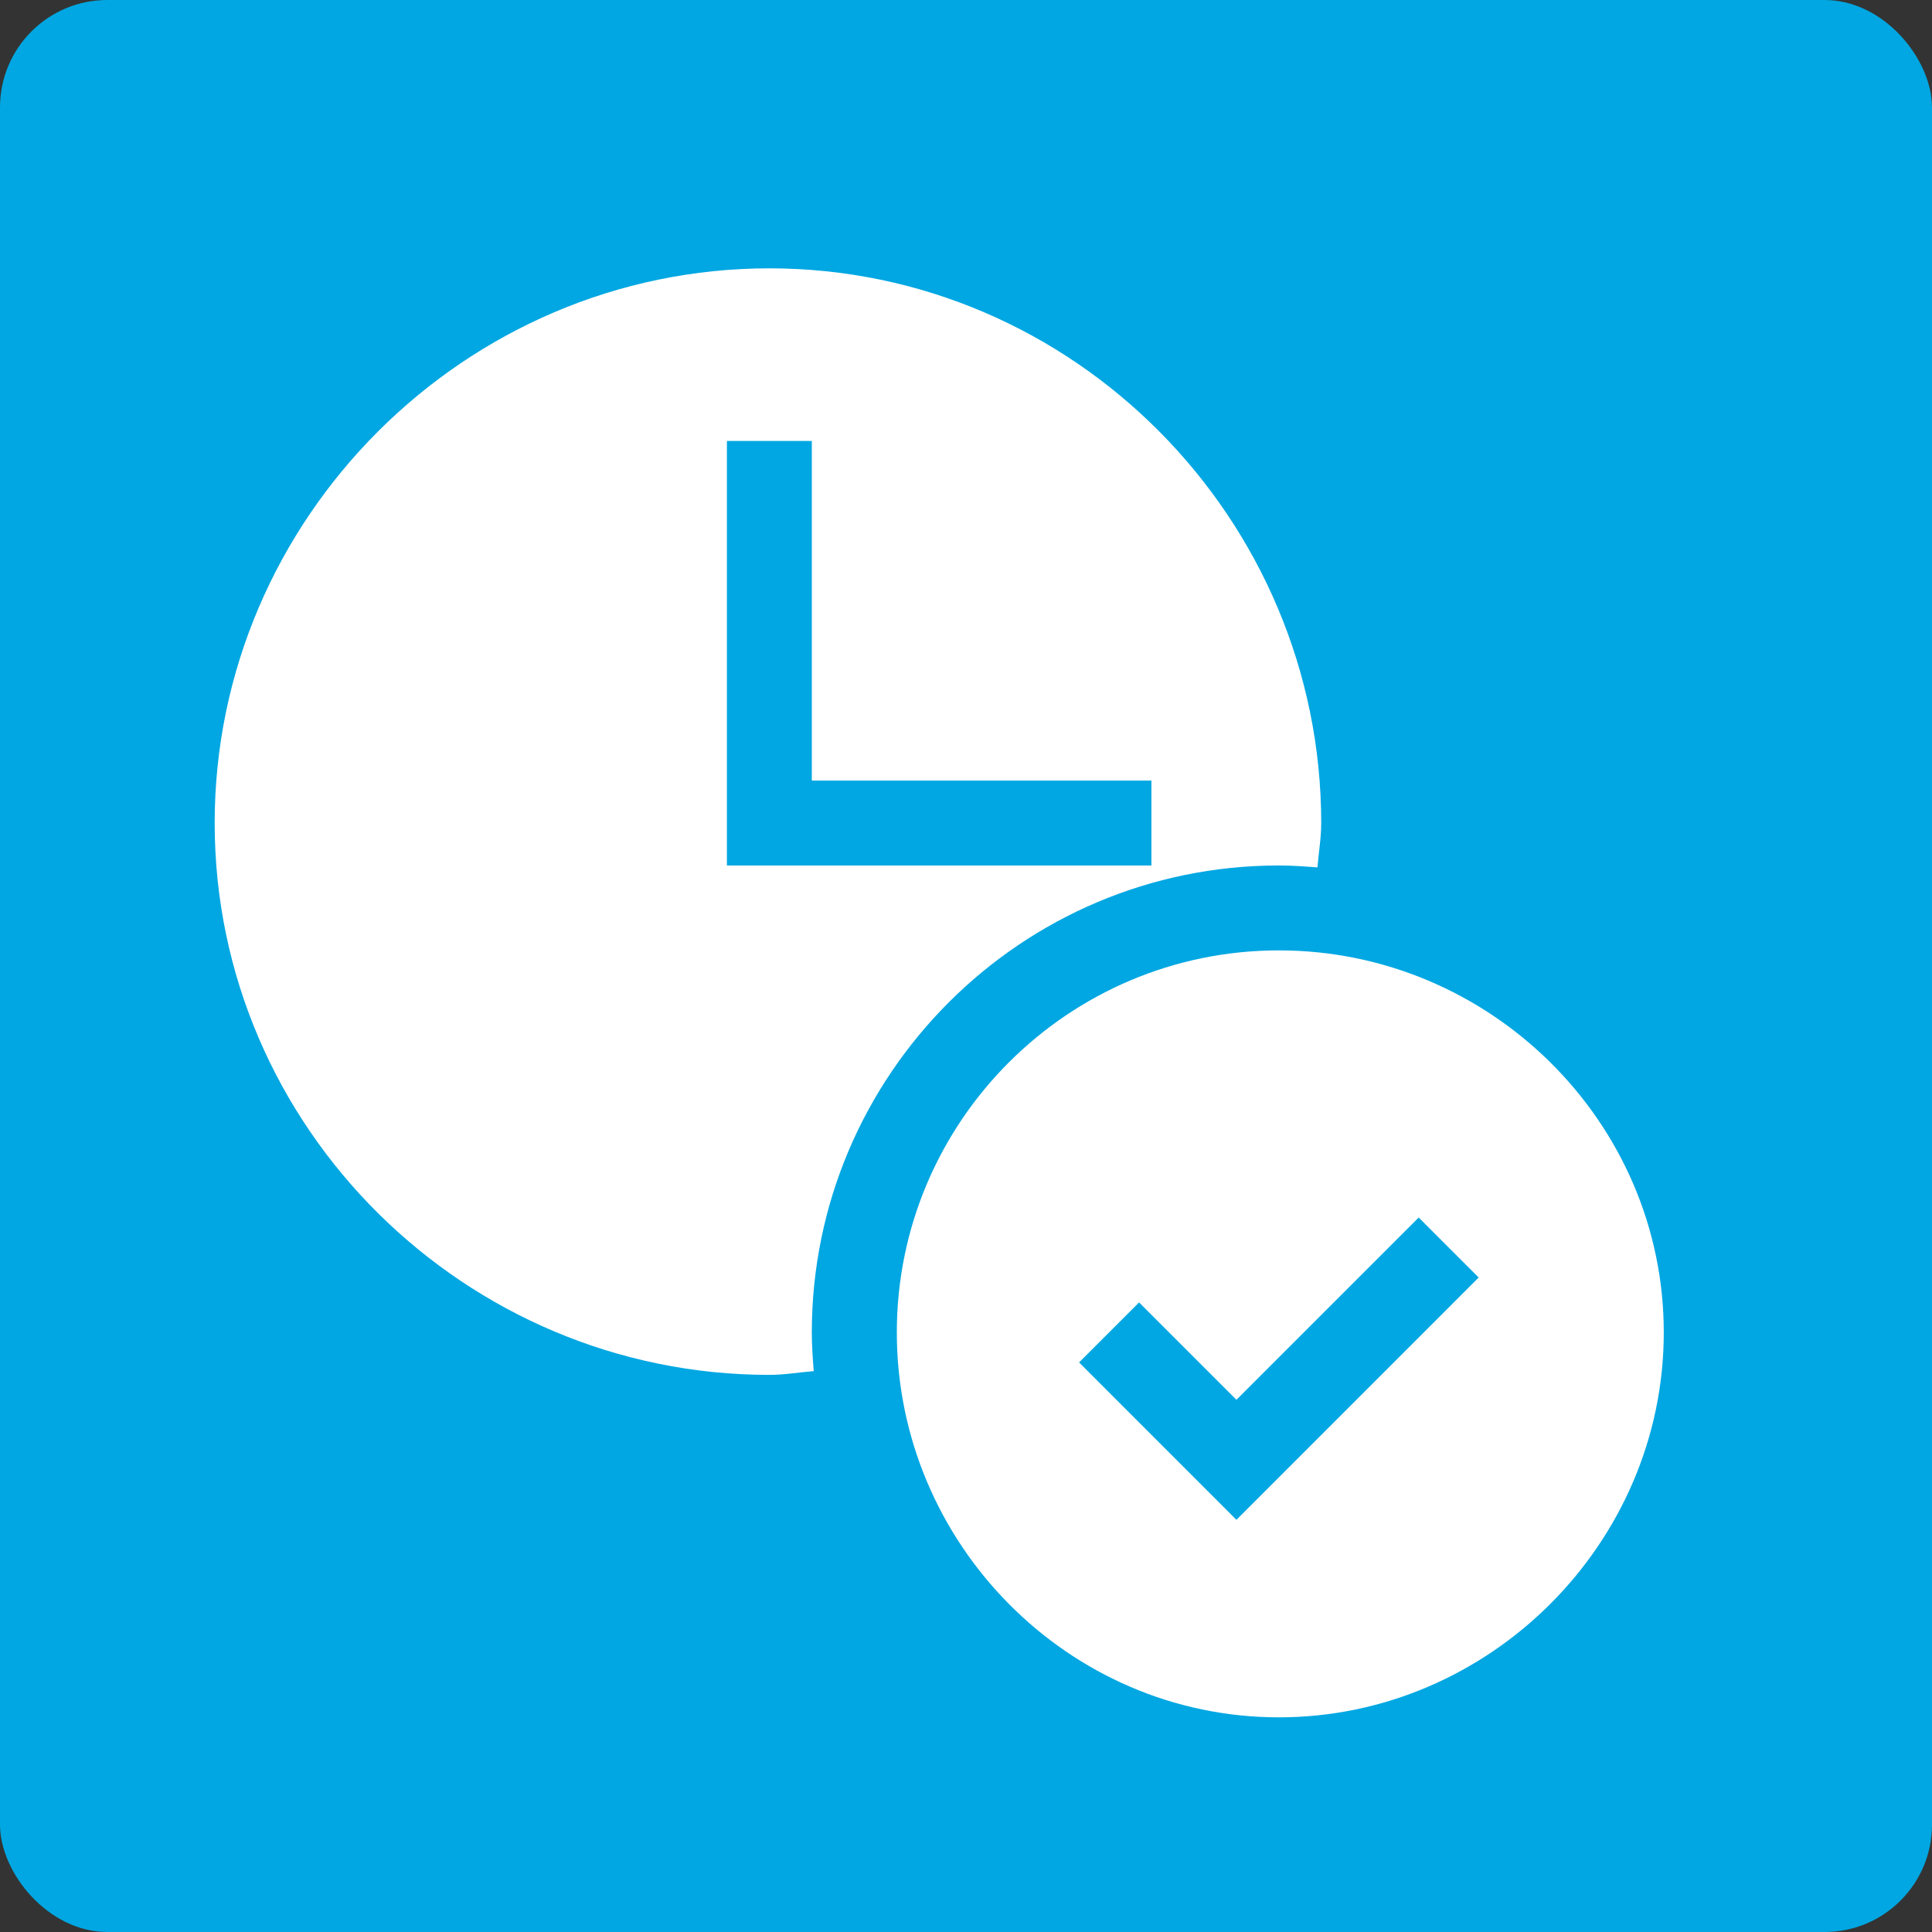 <svg width="36" height="36" viewBox="0 0 36 36" fill="none" xmlns="http://www.w3.org/2000/svg">
<rect x="0" y="0" width="36" height="36" fill="#333333" stroke="none"/>
<rect width="36" height="36" rx="2" fill="#00A7E2"/>
<g clip-path="url(#clip0_1176_27196)">
<path d="M14.336 25.619C14.615 25.619 14.887 25.571 15.163 25.549C15.144 25.31 15.127 25.071 15.127 24.828C15.127 20.03 19.03 16.127 23.828 16.127C24.071 16.127 24.31 16.144 24.549 16.163C24.571 15.887 24.619 15.615 24.619 15.336C24.619 9.666 20.006 5 14.336 5C8.666 5 4 9.666 4 15.336C4 21.006 8.666 25.619 14.336 25.619ZM13.545 8.217H15.127V14.545H21.455V16.127H13.545V8.217Z" fill="white"/>
<path d="M23.83 17.709C19.904 17.709 16.711 20.902 16.711 24.828C16.711 28.754 19.904 32 23.83 32C27.756 32 31.002 28.754 31.002 24.828C31.002 20.902 27.756 17.709 23.83 17.709ZM23.039 28.32L20.107 25.387L21.225 24.269L23.039 26.083L26.435 22.687L27.553 23.805L23.039 28.32Z" fill="white"/>
</g>
<defs>
<clipPath id="clip0_1176_27196">
<rect width="27" height="27" fill="white" transform="translate(4 5)"/>
</clipPath>
</defs>
</svg>
